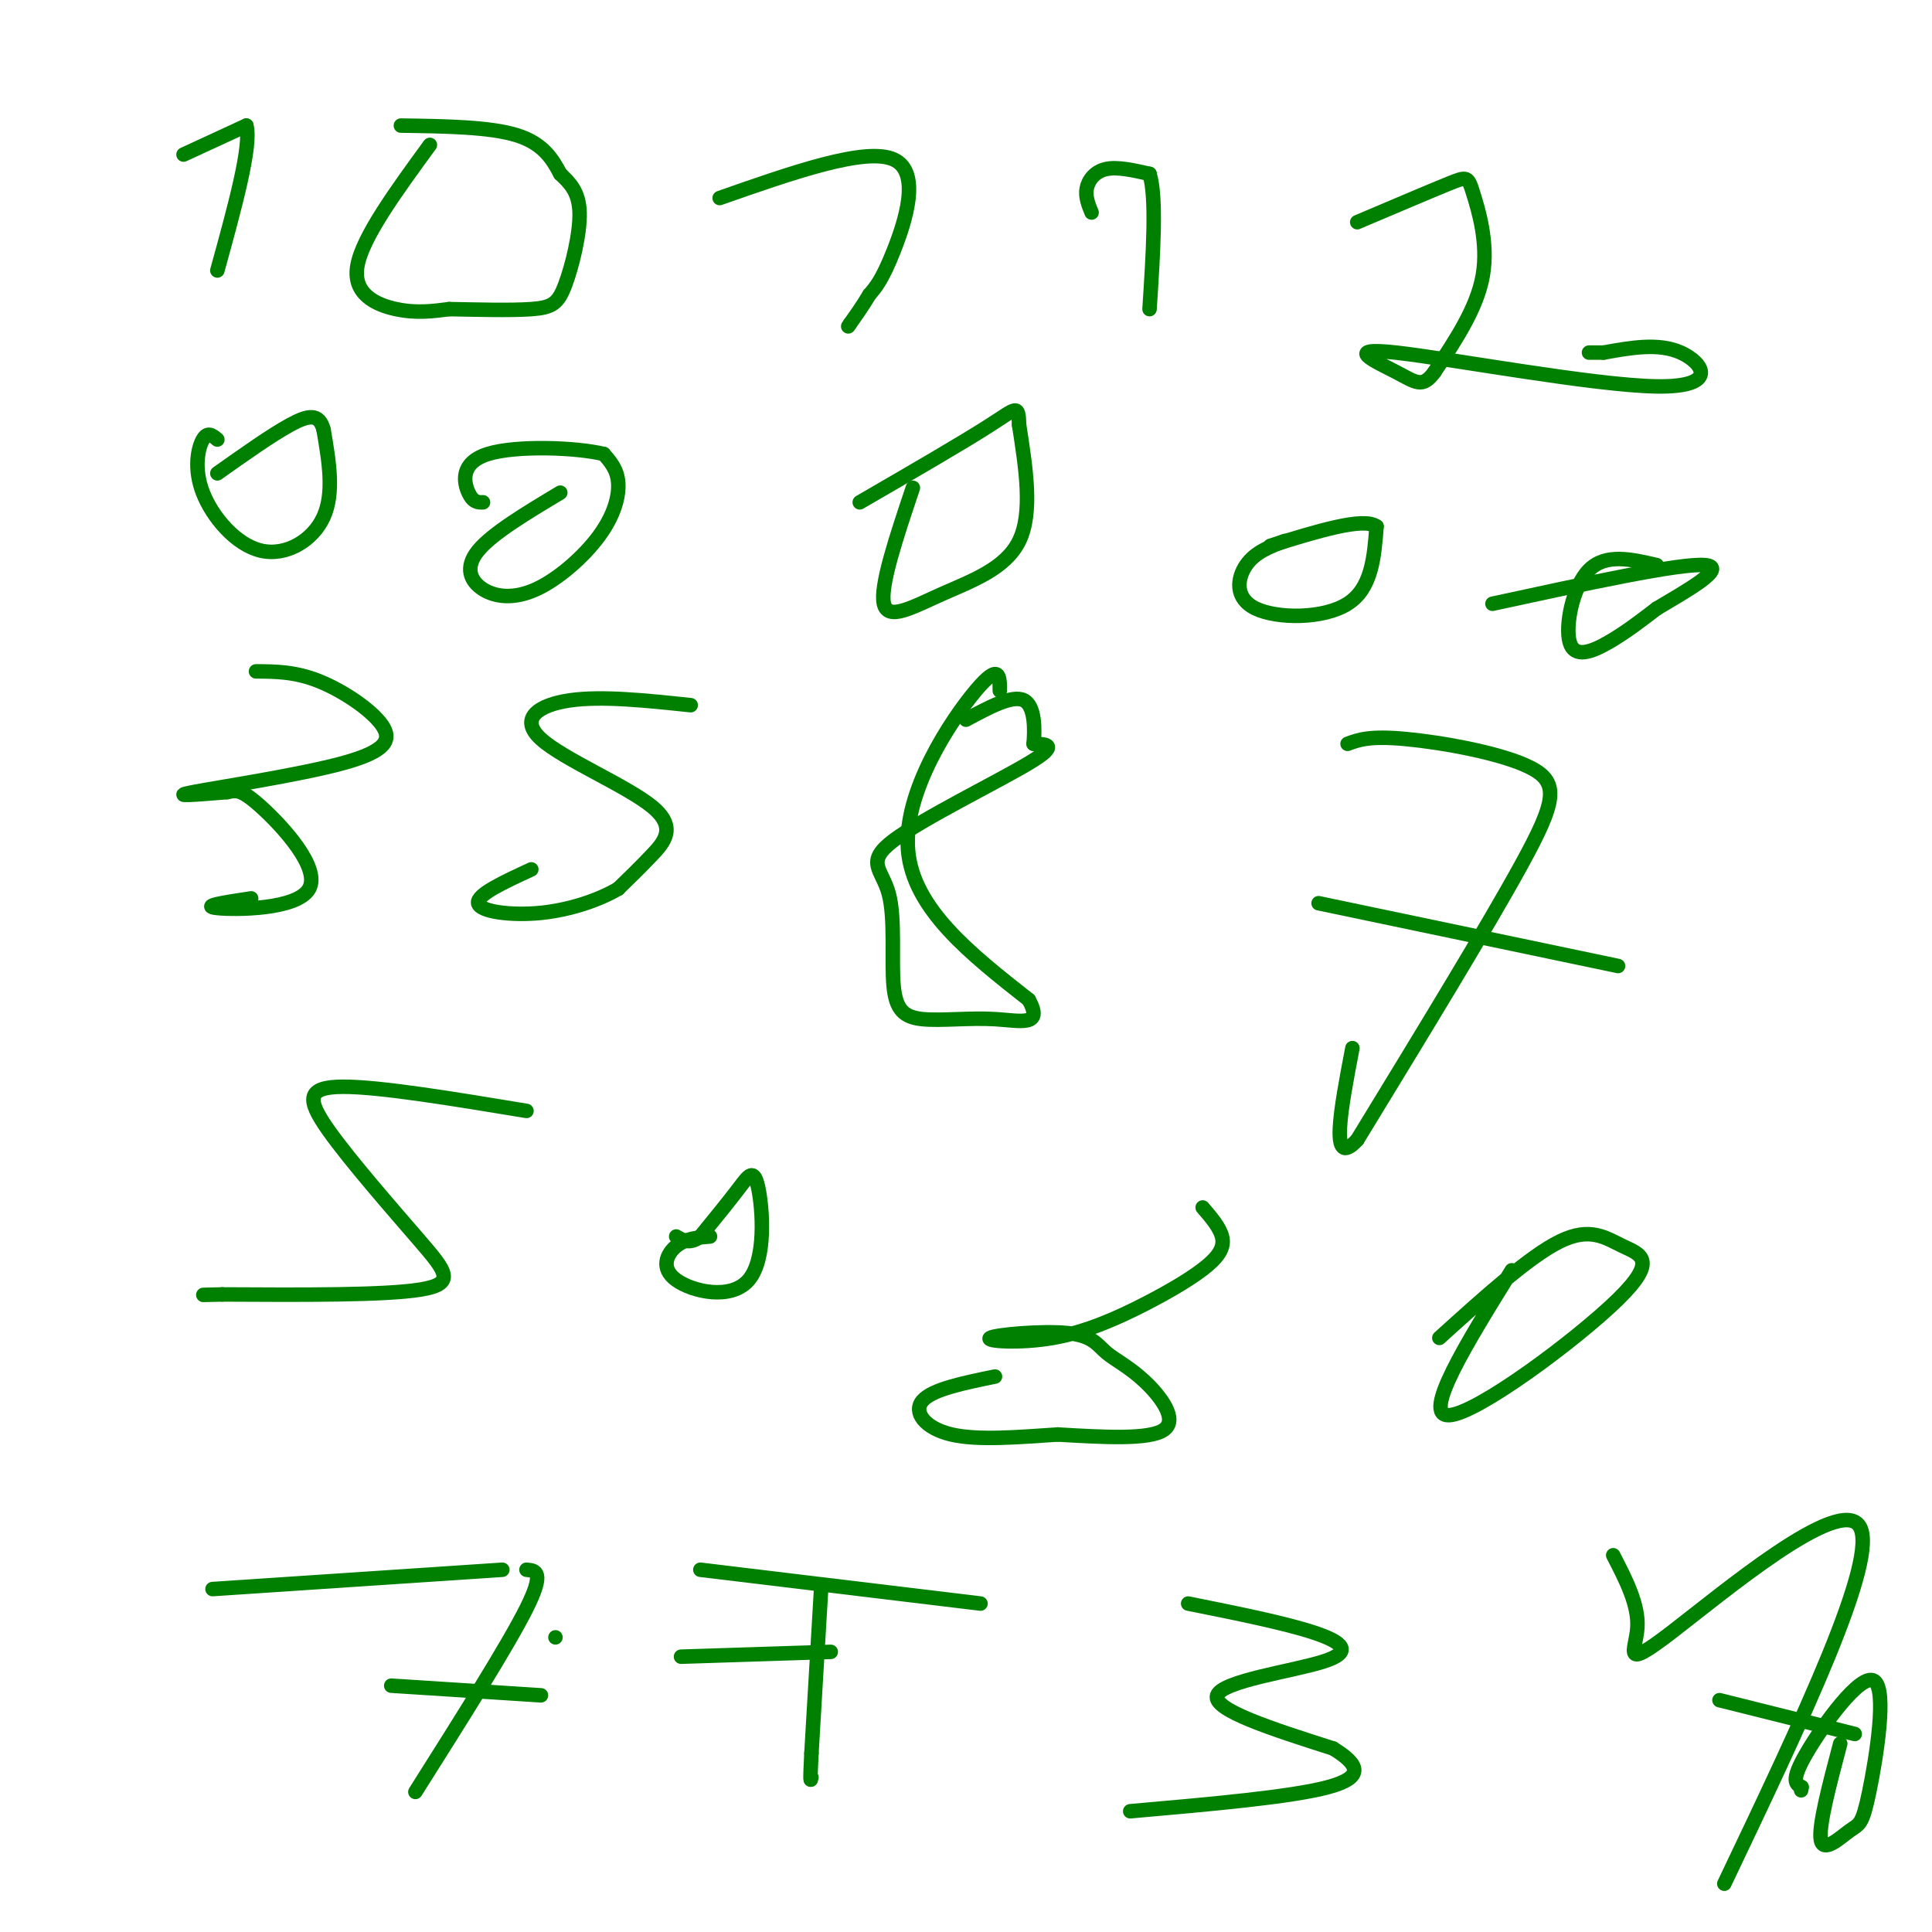 <svg viewBox='0 0 400 400' version='1.1' xmlns='http://www.w3.org/2000/svg' xmlns:xlink='http://www.w3.org/1999/xlink'><g fill='none' stroke='#008000' stroke-width='3' stroke-linecap='round' stroke-linejoin='round'><path d='M38,32c0.000,0.000 13.000,-6.000 13,-6'/><path d='M51,26c1.167,4.000 -2.417,17.000 -6,30'/><path d='M89,30c-6.978,9.556 -13.956,19.111 -15,25c-1.044,5.889 3.844,8.111 8,9c4.156,0.889 7.578,0.444 11,0'/><path d='M93,64c5.188,0.089 12.659,0.313 17,0c4.341,-0.313 5.553,-1.161 7,-5c1.447,-3.839 3.128,-10.668 3,-15c-0.128,-4.332 -2.064,-6.166 -4,-8'/><path d='M116,36c-1.556,-2.933 -3.444,-6.267 -9,-8c-5.556,-1.733 -14.778,-1.867 -24,-2'/><path d='M149,41c15.089,-5.289 30.178,-10.578 36,-8c5.822,2.578 2.378,13.022 0,19c-2.378,5.978 -3.689,7.489 -5,9'/><path d='M180,61c-1.500,2.500 -2.750,4.250 -4,6'/><path d='M176,67c-0.667,1.000 -0.333,0.500 0,0'/><path d='M226,44c-0.667,-1.644 -1.333,-3.289 -1,-5c0.333,-1.711 1.667,-3.489 4,-4c2.333,-0.511 5.667,0.244 9,1'/><path d='M238,36c1.500,4.833 0.750,16.417 0,28'/><path d='M281,46c7.583,-3.220 15.167,-6.440 19,-8c3.833,-1.560 3.917,-1.458 5,2c1.083,3.458 3.167,10.274 2,17c-1.167,6.726 -5.583,13.363 -10,20'/><path d='M297,77c-2.517,3.480 -3.810,2.181 -8,0c-4.190,-2.181 -11.278,-5.244 0,-4c11.278,1.244 40.921,6.797 54,7c13.079,0.203 9.594,-4.942 5,-7c-4.594,-2.058 -10.297,-1.029 -16,0'/><path d='M332,73c-3.167,0.000 -3.083,0.000 -3,0'/><path d='M45,91c-1.008,-0.855 -2.016,-1.710 -3,0c-0.984,1.710 -1.944,5.984 0,11c1.944,5.016 6.793,10.774 12,12c5.207,1.226 10.774,-2.078 13,-7c2.226,-4.922 1.113,-11.461 0,-18'/><path d='M67,89c-0.889,-3.467 -3.111,-3.133 -7,-1c-3.889,2.133 -9.444,6.067 -15,10'/><path d='M116,102c-7.060,4.234 -14.121,8.468 -17,12c-2.879,3.532 -1.578,6.361 1,8c2.578,1.639 6.433,2.089 11,0c4.567,-2.089 9.845,-6.716 13,-11c3.155,-4.284 4.187,-8.224 4,-11c-0.187,-2.776 -1.594,-4.388 -3,-6'/><path d='M125,94c-5.619,-1.381 -18.167,-1.833 -24,0c-5.833,1.833 -4.952,5.952 -4,8c0.952,2.048 1.976,2.024 3,2'/><path d='M189,101c-3.417,10.185 -6.833,20.369 -6,24c0.833,3.631 5.917,0.708 12,-2c6.083,-2.708 13.167,-5.202 16,-11c2.833,-5.798 1.417,-14.899 0,-24'/><path d='M211,88c-0.133,-4.444 -0.467,-3.556 -6,0c-5.533,3.556 -16.267,9.778 -27,16'/><path d='M266,112c-3.077,1.161 -6.155,2.321 -8,5c-1.845,2.679 -2.458,6.875 2,9c4.458,2.125 13.988,2.179 19,-1c5.012,-3.179 5.506,-9.589 6,-16'/><path d='M285,109c-2.667,-2.000 -12.333,1.000 -22,4'/><path d='M343,117c-5.286,-1.232 -10.571,-2.464 -14,1c-3.429,3.464 -5.000,11.625 -4,15c1.000,3.375 4.571,1.964 8,0c3.429,-1.964 6.714,-4.482 10,-7'/><path d='M343,126c5.733,-3.444 15.067,-8.556 10,-9c-5.067,-0.444 -24.533,3.778 -44,8'/><path d='M53,139c4.038,0.021 8.077,0.041 13,2c4.923,1.959 10.732,5.855 13,9c2.268,3.145 0.995,5.539 -8,8c-8.995,2.461 -25.713,4.989 -31,6c-5.287,1.011 0.856,0.506 7,0'/><path d='M47,164c1.737,-0.281 2.579,-0.982 7,3c4.421,3.982 12.421,12.649 10,17c-2.421,4.351 -15.263,4.386 -19,4c-3.737,-0.386 1.632,-1.193 7,-2'/><path d='M143,146c-9.201,-0.973 -18.402,-1.946 -25,-1c-6.598,0.946 -10.593,3.810 -6,8c4.593,4.190 17.775,9.705 23,14c5.225,4.295 2.493,7.370 0,10c-2.493,2.630 -4.746,4.815 -7,7'/><path d='M128,184c-3.798,2.250 -9.792,4.375 -16,5c-6.208,0.625 -12.631,-0.250 -13,-2c-0.369,-1.750 5.315,-4.375 11,-7'/><path d='M207,143c0.000,-2.978 0.000,-5.956 -5,0c-5.000,5.956 -15.000,20.844 -14,33c1.000,12.156 13.000,21.578 25,31'/><path d='M213,207c3.092,5.662 -1.679,4.319 -7,4c-5.321,-0.319 -11.193,0.388 -15,0c-3.807,-0.388 -5.548,-1.869 -6,-7c-0.452,-5.131 0.384,-13.911 -1,-19c-1.384,-5.089 -4.988,-6.485 1,-11c5.988,-4.515 21.568,-12.147 28,-16c6.432,-3.853 3.716,-3.926 1,-4'/><path d='M214,154c0.244,-2.800 0.356,-7.800 -2,-9c-2.356,-1.200 -7.178,1.400 -12,4'/><path d='M279,154c2.274,-0.845 4.548,-1.690 12,-1c7.452,0.690 20.083,2.917 26,6c5.917,3.083 5.119,7.024 -2,20c-7.119,12.976 -20.560,34.988 -34,57'/><path d='M281,236c-5.833,6.333 -3.417,-6.333 -1,-19'/><path d='M273,187c0.000,0.000 62.000,13.000 62,13'/><path d='M109,230c-15.211,-2.514 -30.421,-5.027 -38,-5c-7.579,0.027 -7.526,2.595 -3,9c4.526,6.405 13.526,16.648 19,23c5.474,6.352 7.421,8.815 0,10c-7.421,1.185 -24.211,1.093 -41,1'/><path d='M46,268c-6.833,0.167 -3.417,0.083 0,0'/><path d='M147,256c-2.525,0.203 -5.050,0.405 -7,2c-1.950,1.595 -3.326,4.582 0,7c3.326,2.418 11.356,4.267 15,0c3.644,-4.267 2.904,-14.649 2,-19c-0.904,-4.351 -1.973,-2.672 -4,0c-2.027,2.672 -5.014,6.336 -8,10'/><path d='M145,256c-2.167,1.667 -3.583,0.833 -5,0'/><path d='M249,250c1.754,2.043 3.507,4.087 4,6c0.493,1.913 -0.276,3.697 -3,6c-2.724,2.303 -7.404,5.126 -13,8c-5.596,2.874 -12.108,5.798 -19,7c-6.892,1.202 -14.163,0.680 -13,0c1.163,-0.680 10.759,-1.519 16,-1c5.241,0.519 6.126,2.397 8,4c1.874,1.603 4.735,2.932 8,6c3.265,3.068 6.933,7.877 4,10c-2.933,2.123 -12.466,1.562 -22,1'/><path d='M219,297c-7.845,0.512 -16.458,1.292 -22,0c-5.542,-1.292 -8.012,-4.655 -6,-7c2.012,-2.345 8.506,-3.673 15,-5'/><path d='M313,263c-9.364,15.104 -18.727,30.207 -13,30c5.727,-0.207 26.545,-15.726 35,-24c8.455,-8.274 4.545,-9.305 1,-11c-3.545,-1.695 -6.727,-4.056 -13,-1c-6.273,3.056 -15.636,11.528 -25,20'/><path d='M44,329c0.000,0.000 60.000,-4.000 60,-4'/><path d='M115,339c0.000,0.000 0.000,0.000 0,0'/><path d='M145,325c0.000,0.000 58.000,7.000 58,7'/><path d='M109,325c1.917,0.167 3.833,0.333 0,8c-3.833,7.667 -13.417,22.833 -23,38'/><path d='M81,349c0.000,0.000 31.000,2.000 31,2'/><path d='M170,329c0.000,0.000 -2.000,34.000 -2,34'/><path d='M168,363c-0.333,6.500 -0.167,5.750 0,5'/><path d='M172,342c0.000,0.000 -31.000,1.000 -31,1'/><path d='M246,332c9.964,2.000 19.929,4.000 26,6c6.071,2.000 8.250,4.000 2,6c-6.250,2.000 -20.929,4.000 -22,7c-1.071,3.000 11.464,7.000 24,11'/><path d='M276,362c5.333,3.267 6.667,5.933 -1,8c-7.667,2.067 -24.333,3.533 -41,5'/><path d='M334,322c2.649,5.131 5.298,10.262 5,15c-0.298,4.738 -3.542,9.083 7,1c10.542,-8.083 34.869,-28.595 39,-22c4.131,6.595 -11.935,40.298 -28,74'/><path d='M381,361c-2.286,8.653 -4.573,17.305 -4,20c0.573,2.695 4.004,-0.568 6,-2c1.996,-1.432 2.556,-1.033 4,-8c1.444,-6.967 3.774,-21.299 1,-23c-2.774,-1.701 -10.650,9.228 -14,15c-3.350,5.772 -2.175,6.386 -1,7'/><path d='M373,370c-0.167,1.167 -0.083,0.583 0,0'/><path d='M356,352c0.000,0.000 28.000,7.000 28,7'/></g>
</svg>